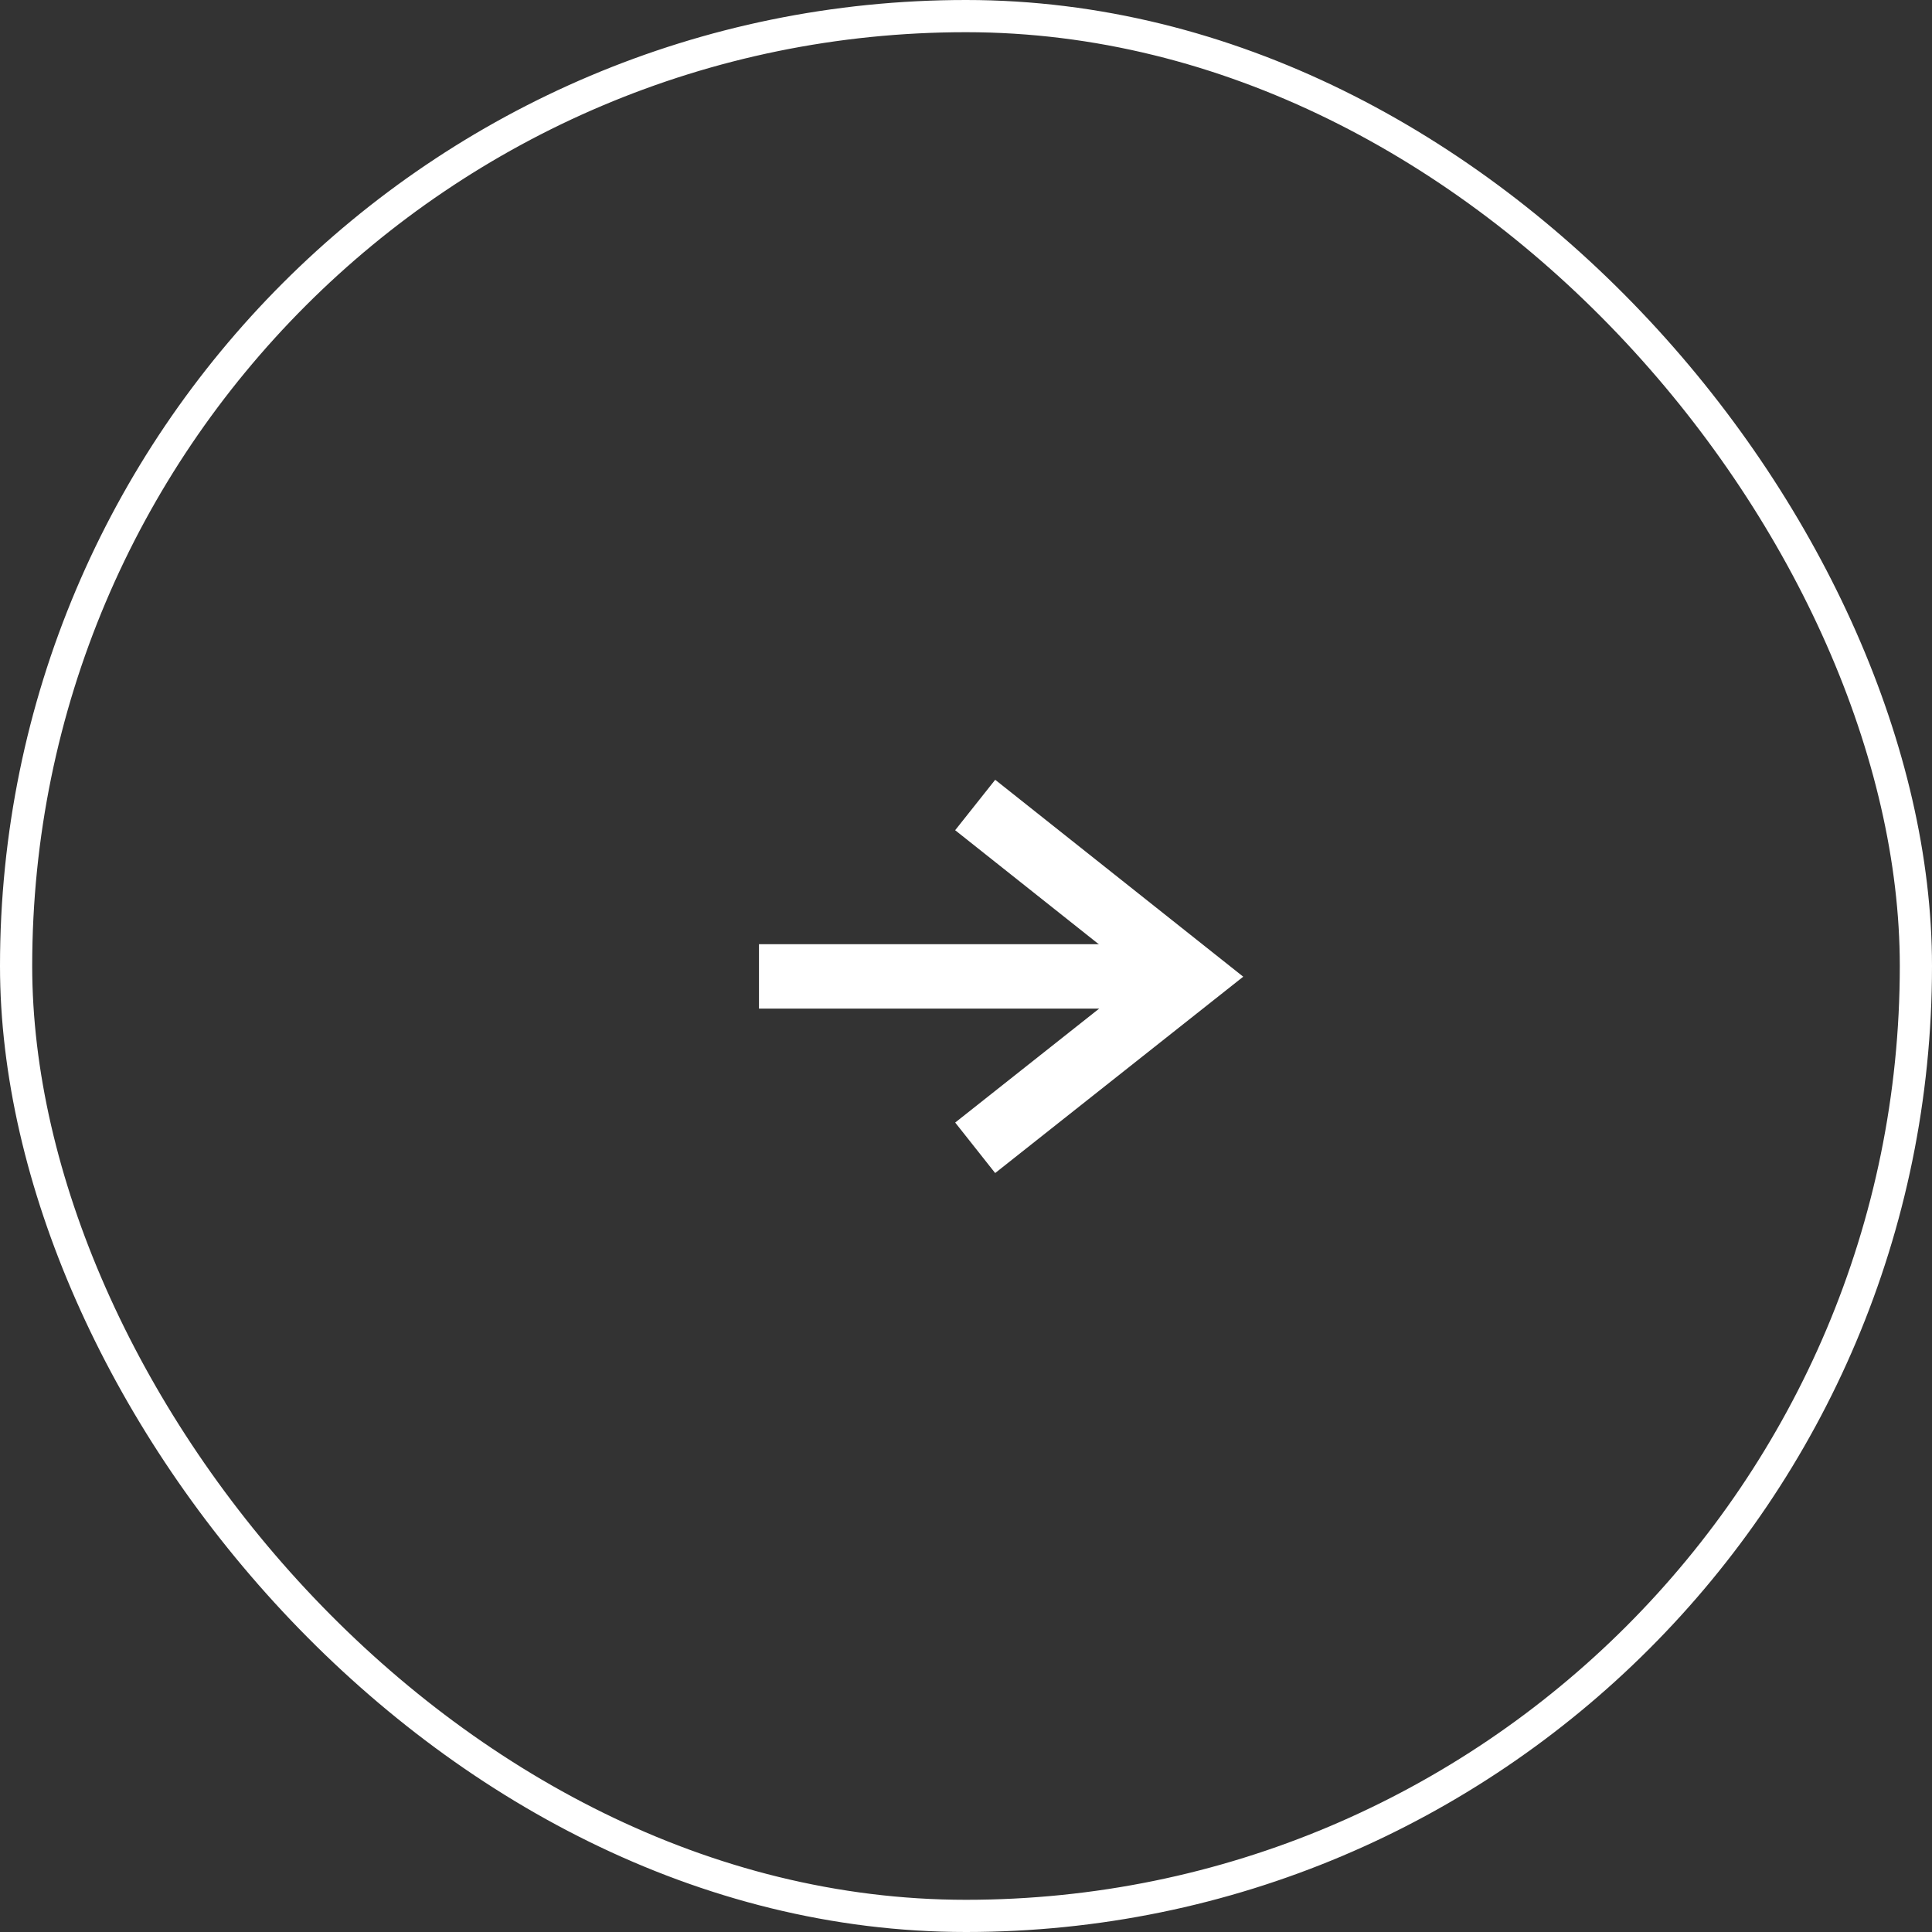 <svg data-name="グループ 29787" xmlns="http://www.w3.org/2000/svg" width="60" height="60"><rect width="100%" height="100%" fill="#333333" stroke="none"/><g data-name="グループ 29785" fill="none" stroke="#fff" stroke-width="2"><path data-name="パス 29185" d="M30.285 25L37 30.331l-6.715 5.315"/><path data-name="パス 29186" d="M37 30.323H23.571"/></g><g data-name="長方形 8355" fill="none" stroke="#fff"><rect width="60" height="60" rx="30" stroke="none"/><rect x=".5" y=".5" width="59" height="59" rx="29.5"/></g></svg>